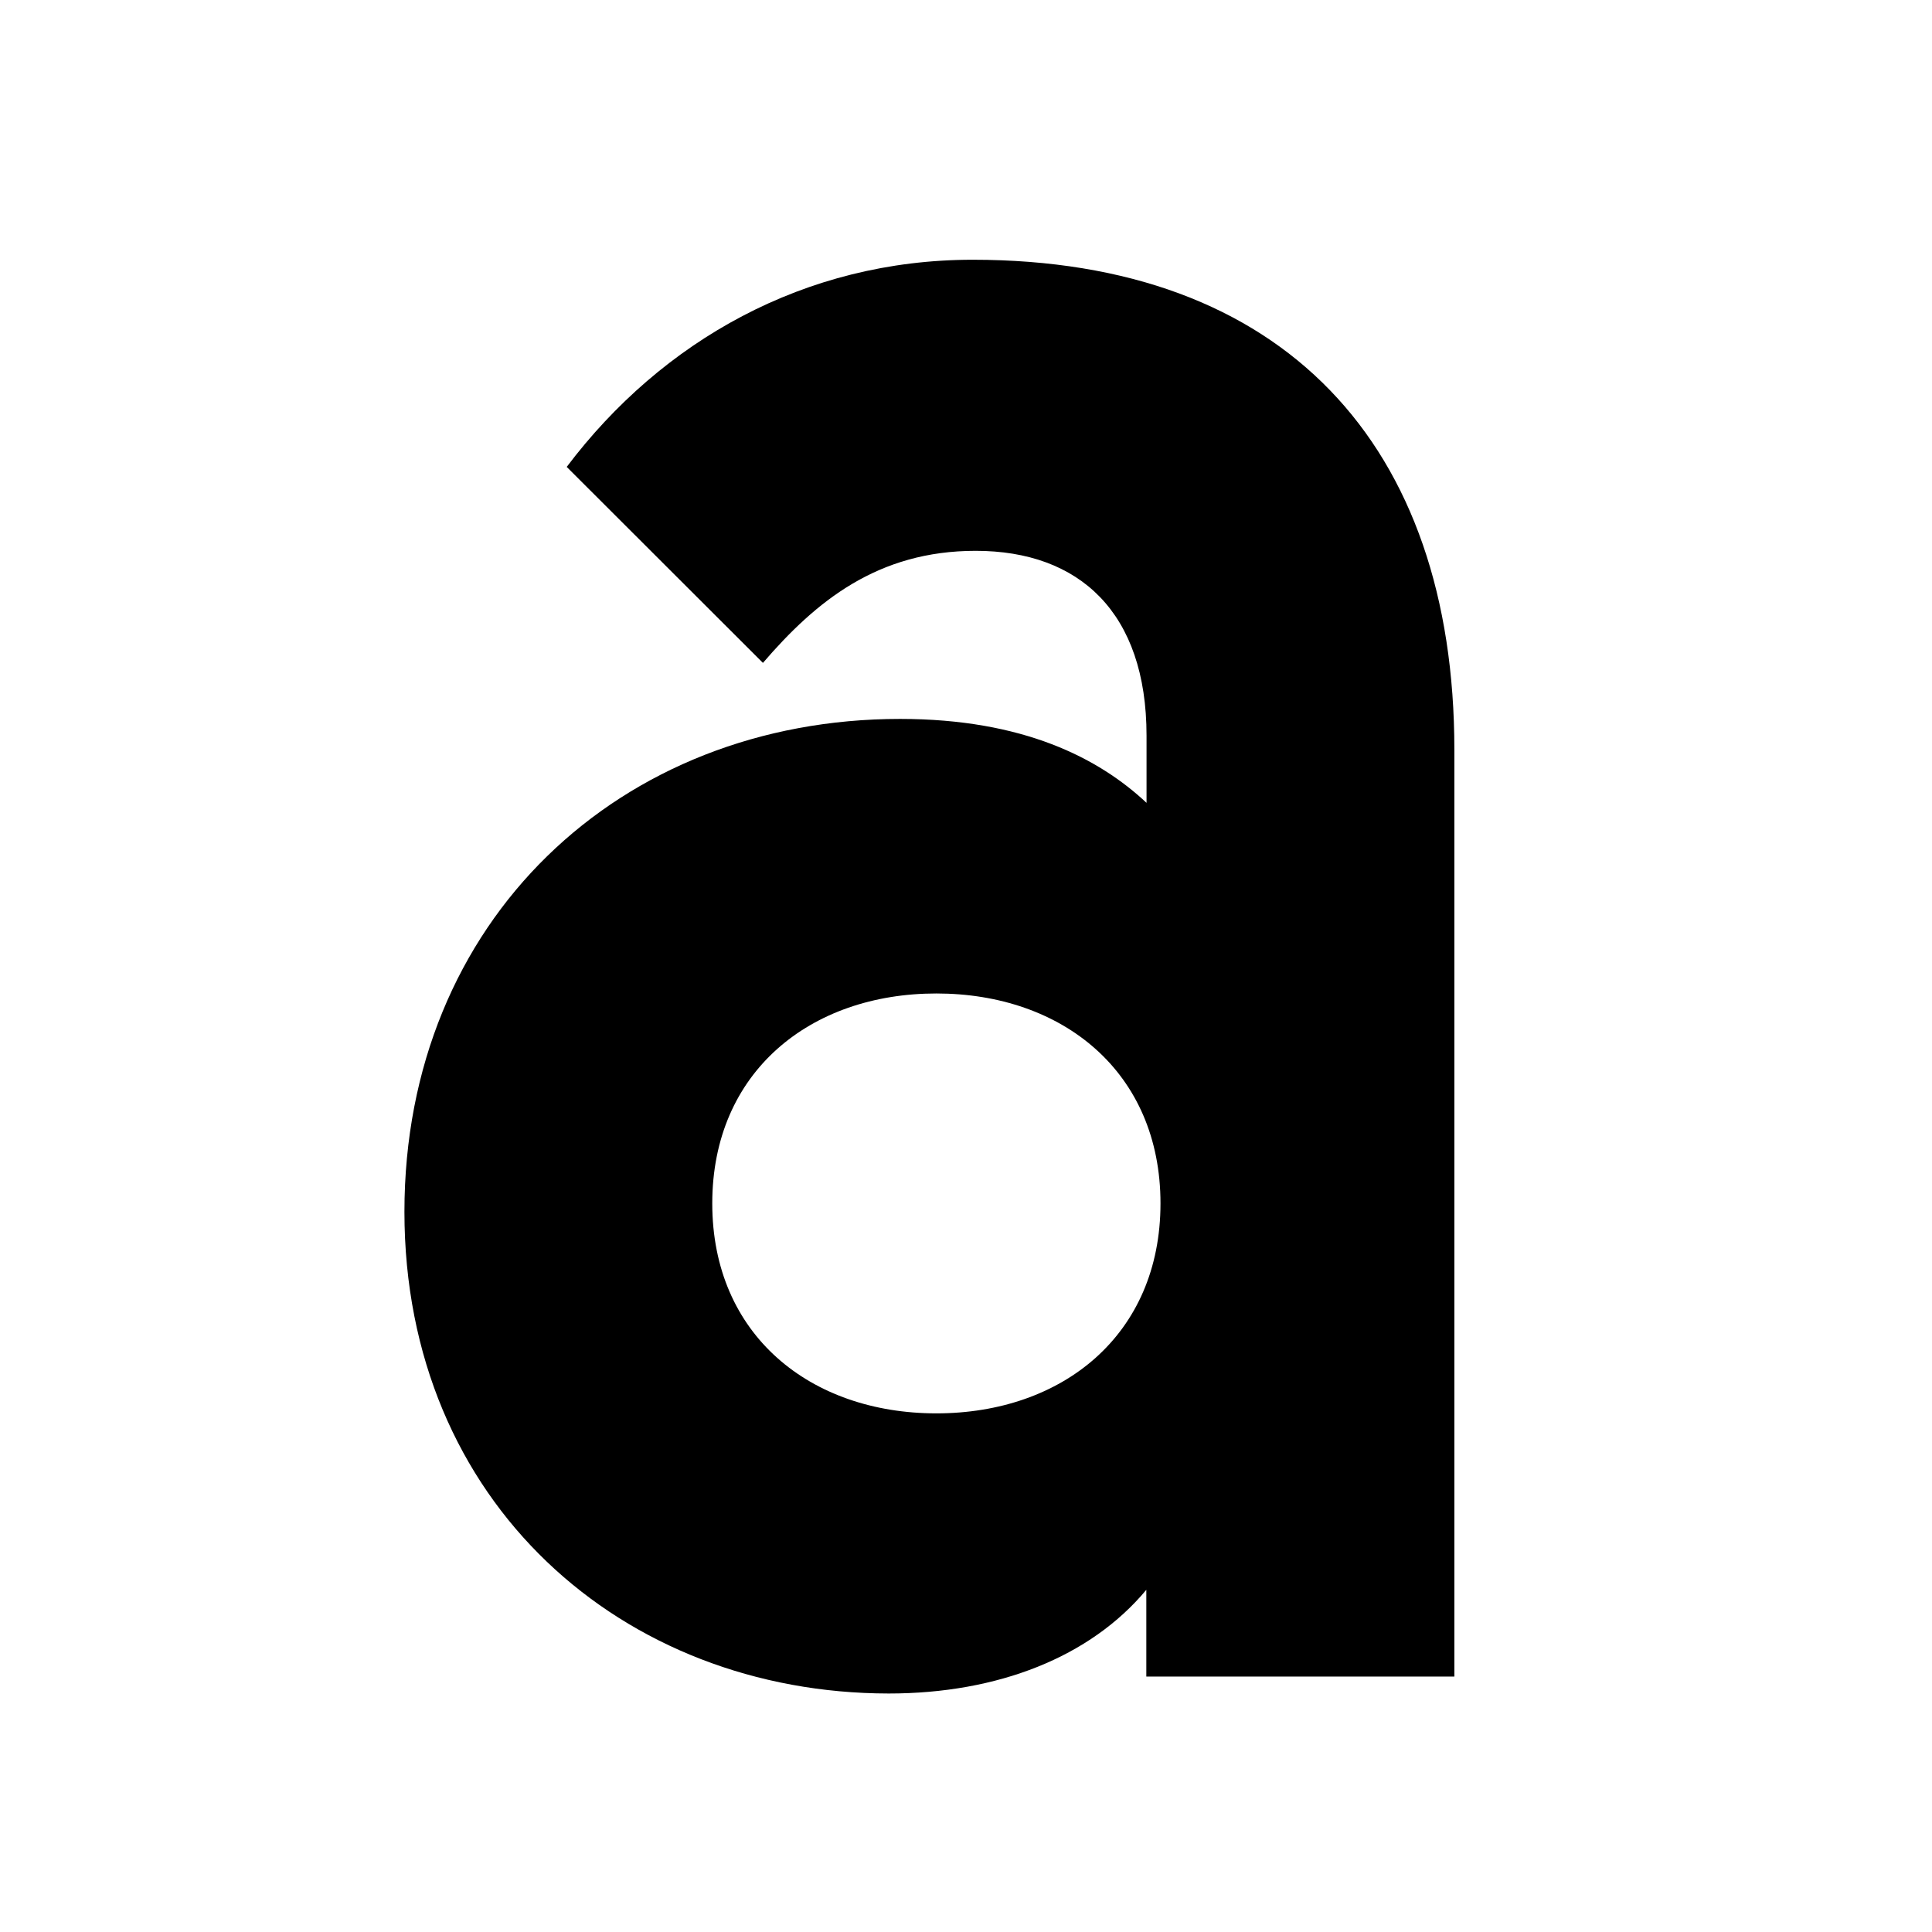 <?xml version="1.0" encoding="utf-8"?>
<!-- Generator: Adobe Illustrator 21.1.0, SVG Export Plug-In . SVG Version: 6.00 Build 0)  -->
<svg version="1.1" id="Layer_1" xmlns="http://www.w3.org/2000/svg" xmlns:xlink="http://www.w3.org/1999/xlink" x="0px" y="0px"
	 viewBox="0 0 900 900" style="enable-background:new 0 0 900 900;" xml:space="preserve">
<g>
	<path d="M188.4,564.5c0-135.7,100.4-229.6,230.9-229.6c57.4,0,92.6,18.3,114.8,39.1v-31.3c0-57.4-31.3-86.1-79.6-86.1
		c-45.7,0-74.4,23.5-99.1,52.2L264,217.5c44.3-58.7,110.9-96.5,189.1-96.5c144.8,0,224.4,86.1,224.4,228.3V781H534v-40.4
		c-26.1,31.3-69.1,48.3-120,48.3C290.1,788.8,188.4,700.1,188.4,564.5z M540.6,560.6c0-61.3-45.7-97.8-104.4-97.8
		s-104.4,36.5-104.4,97.8c0,61.3,45.7,97.8,104.4,97.8S540.6,621.9,540.6,560.6z"/>
</g>
</svg>
